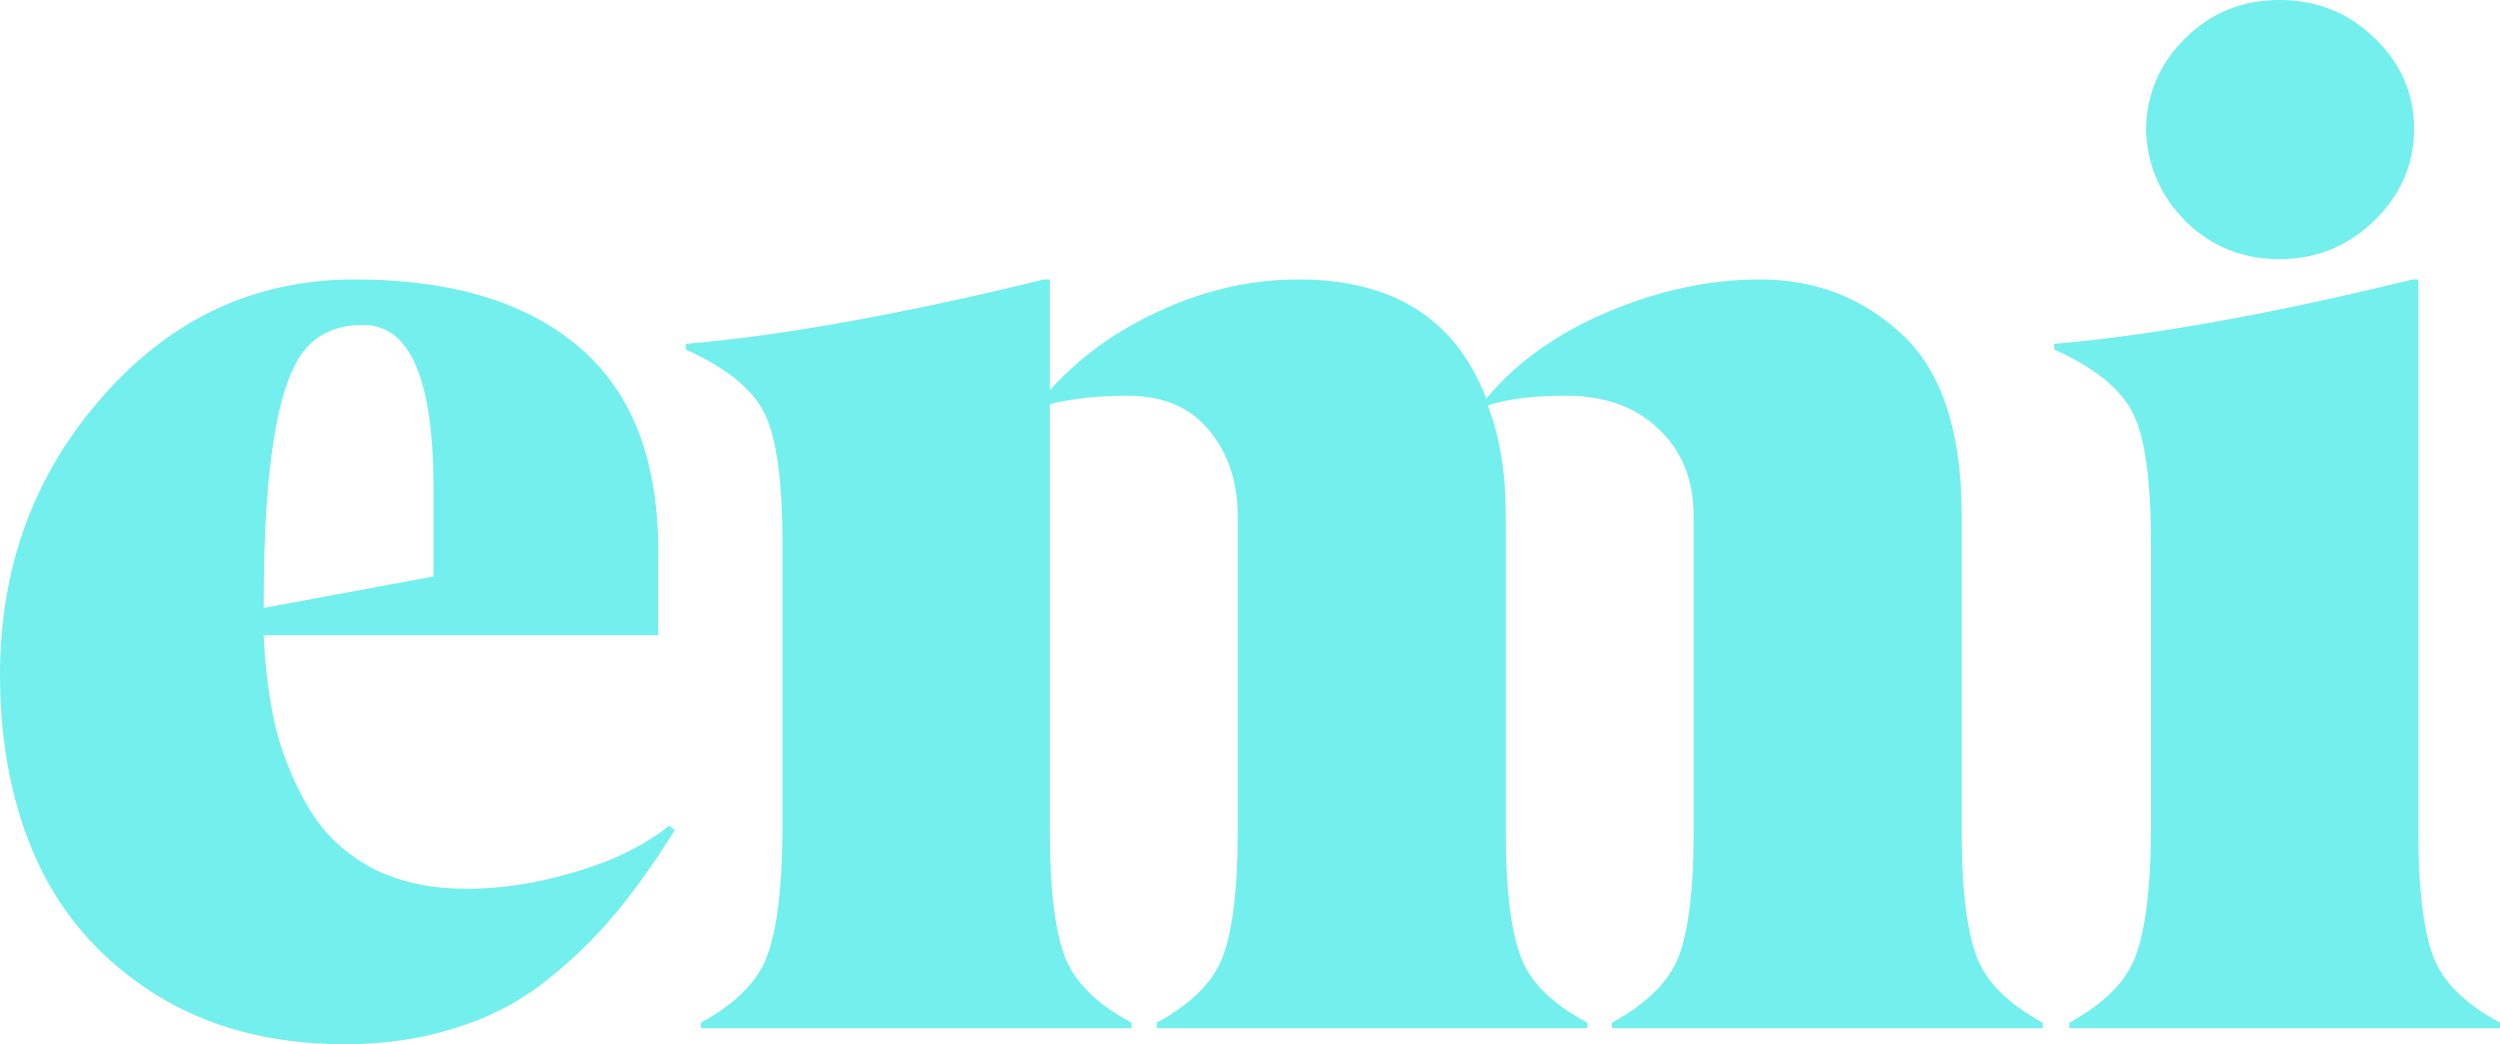 <?xml version="1.0" encoding="UTF-8"?> <svg xmlns="http://www.w3.org/2000/svg" width="316" height="132" viewBox="0 0 316 132" fill="none"> <path d="M54.798 72.861V62.149C54.859 48.102 51.906 41.078 45.939 41.078C42.773 41.078 40.337 42.082 38.632 44.089C35.101 48.22 33.335 58.903 33.335 76.137V76.845L54.798 72.861ZM0 85.344C0 71.592 4.353 59.818 13.06 50.02C21.706 40.223 32.3 35.324 44.843 35.324C57.081 35.324 66.549 38.187 73.246 43.911C79.944 49.636 83.262 58.312 83.201 69.94V80.298H33.335C33.518 84.606 34.035 88.561 34.888 92.161C35.801 95.702 37.202 99.066 39.089 102.254C40.977 105.382 43.595 107.86 46.943 109.69C50.353 111.461 54.371 112.346 58.999 112.346C63.383 112.346 67.949 111.638 72.698 110.221C77.508 108.805 81.466 106.857 84.571 104.378L85.302 104.909C82.623 109.218 79.974 112.907 77.356 115.976C74.799 118.986 71.846 121.789 68.497 124.386C65.148 126.924 61.373 128.813 57.172 130.052C53.032 131.351 48.435 132 43.382 132C34.127 131.941 26.181 129.816 19.544 125.626C12.908 121.435 7.976 115.887 4.749 108.982C1.583 102.076 0 94.197 0 85.344Z" fill="#73F0ED"></path> <path d="M258.188 129.256V129.964H203.756V129.256C208.14 126.895 210.971 124.062 212.25 120.757C213.467 117.392 214.076 112.228 214.076 105.264V65.248C214.076 60.644 212.585 56.955 209.601 54.181C206.679 51.407 202.812 50.02 198.002 50.02C193.74 50.02 190.422 50.433 188.047 51.26C189.57 55.096 190.331 59.759 190.331 65.248V105.264C190.331 112.228 190.939 117.392 192.157 120.757C193.314 124.062 196.145 126.895 200.651 129.256V129.964H146.219V129.256C150.663 126.836 153.464 124.003 154.621 120.757C155.839 117.392 156.447 112.228 156.447 105.264V65.248C156.447 60.88 155.23 57.25 152.794 54.358C150.42 51.466 147.01 50.02 142.565 50.02C138.79 50.02 135.503 50.374 132.702 51.083V105.264C132.702 112.228 133.311 117.392 134.528 120.757C135.746 124.062 138.577 126.895 143.022 129.256V129.964H88.59V129.256C93.034 126.836 95.835 124.003 96.992 120.757C98.21 117.451 98.849 112.287 98.91 105.264V68.877C98.91 60.791 98.149 55.243 96.627 52.233C95.104 49.164 91.786 46.479 86.672 44.177V43.469C99.032 42.406 114.131 39.691 131.971 35.324H132.702V49.312C136.598 45.003 141.348 41.61 146.949 39.131C152.551 36.593 158.274 35.324 164.119 35.324C176.114 35.324 184.029 40.341 187.865 50.374C191.701 45.771 196.845 42.111 203.299 39.396C209.753 36.681 216.146 35.324 222.479 35.324C229.541 35.324 235.569 37.685 240.562 42.406C245.494 47.069 247.96 54.683 247.96 65.248V105.264C247.96 112.228 248.568 117.392 249.786 120.757C250.943 124.003 253.744 126.836 258.188 129.256Z" fill="#73F0ED"></path> <path d="M316 129.256V129.964H261.568V129.256C266.012 126.836 268.813 124.003 269.97 120.757C271.188 117.451 271.827 112.287 271.888 105.264V68.877C271.888 60.791 271.127 55.243 269.605 52.233C268.082 49.164 264.764 46.479 259.65 44.177V43.469C272.01 42.406 287.109 39.691 304.949 35.324H305.68V105.264C305.68 112.228 306.289 117.392 307.506 120.757C308.724 124.062 311.555 126.895 316 129.256ZM288.145 32.757C283.456 32.757 279.499 31.163 276.272 27.976C273.045 24.73 271.37 20.834 271.249 16.29C271.37 11.745 273.045 7.909 276.272 4.781C279.499 1.594 283.456 0 288.145 0C292.833 0 296.821 1.594 300.109 4.781C303.457 7.968 305.132 11.804 305.132 16.29C305.132 20.775 303.457 24.641 300.109 27.887C296.76 31.134 292.772 32.757 288.145 32.757Z" fill="#73F0ED"></path> </svg> 